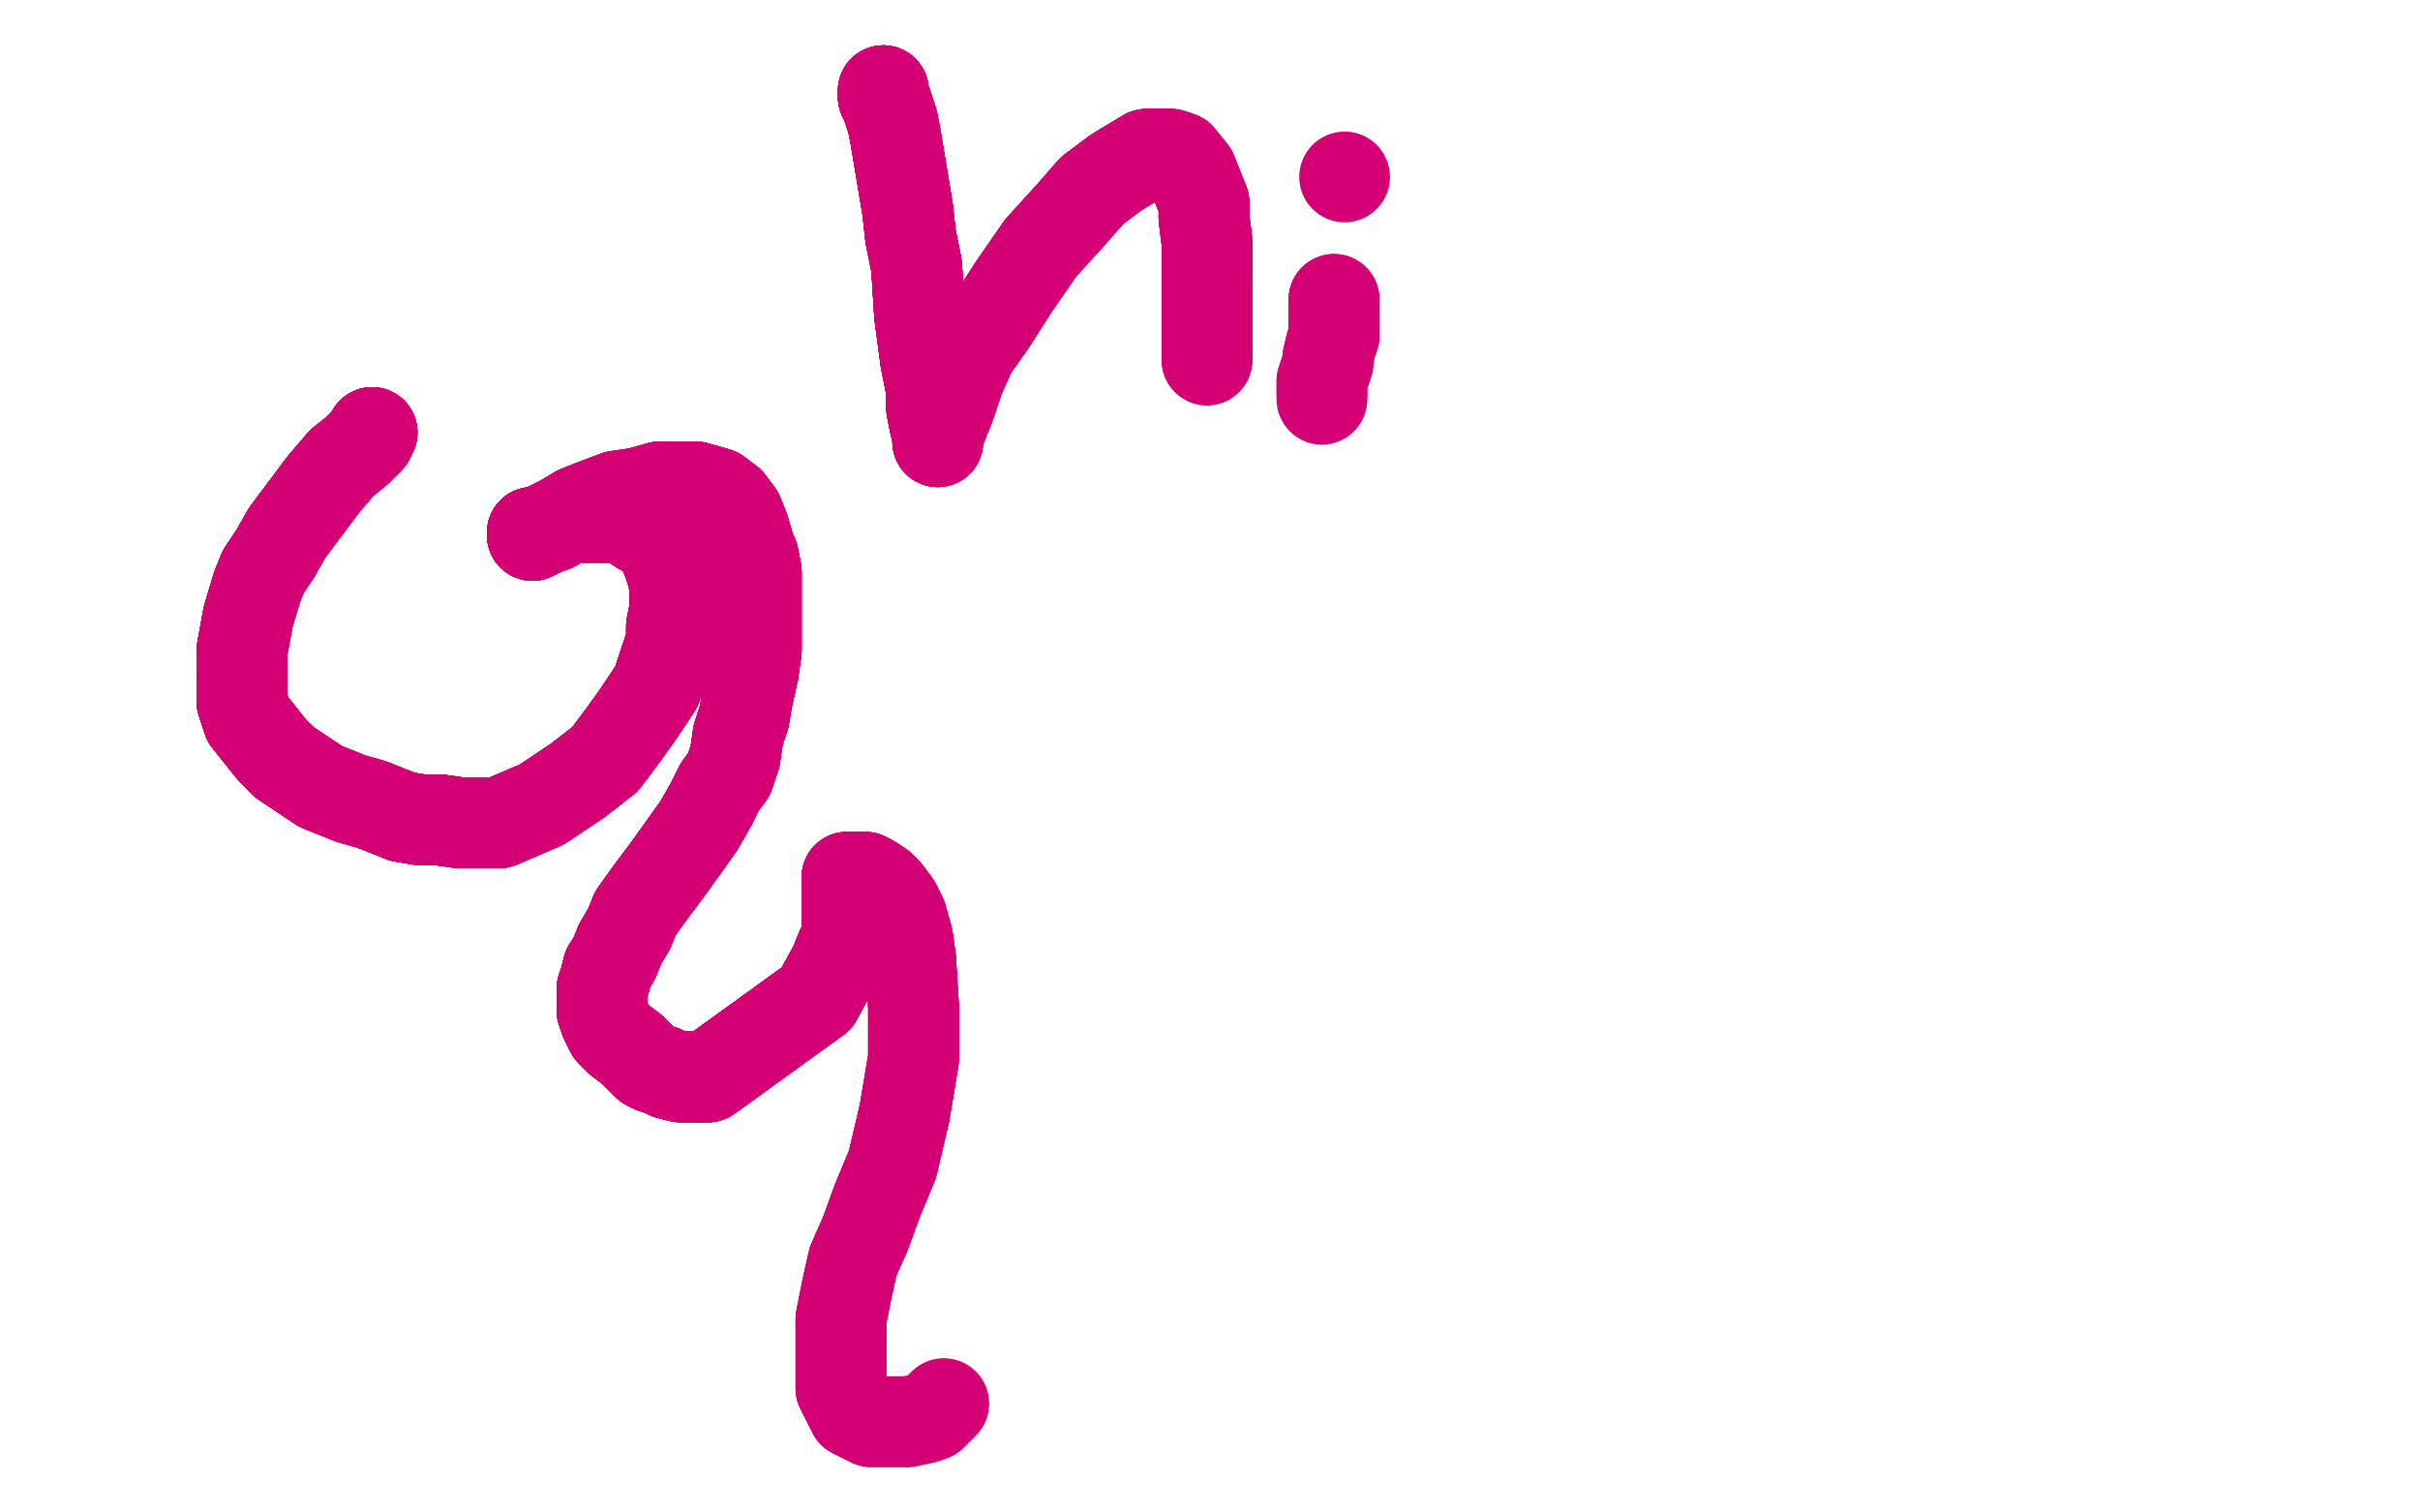 <?xml version="1.0" standalone="no"?>
<!DOCTYPE svg PUBLIC "-//W3C//DTD SVG 1.1//EN"
"http://www.w3.org/Graphics/SVG/1.1/DTD/svg11.dtd">

<svg width="800" height="500" version="1.1" xmlns="http://www.w3.org/2000/svg" xmlns:xlink="http://www.w3.org/1999/xlink" style="stroke-antialiasing: false"><desc>This SVG has been created on https://colorillo.com/</desc><rect x='0' y='0' width='800' height='500' style='fill: rgb(255,255,255); stroke-width:0' /><polyline points="123,143 122,145 118,149 113,153 107,160 101,168 95,176 91,183" style="fill: none; stroke: #d40073; stroke-width: 30; stroke-linejoin: round; stroke-linecap: round; stroke-antialiasing: false; stroke-antialias: 0; opacity: 1.0"/>
<polyline points="123,143 122,145 118,149 113,153 107,160 101,168 95,176 91,183 87,189 85,194 82,204 80,215 80,225 80,232 82,238" style="fill: none; stroke: #d40073; stroke-width: 30; stroke-linejoin: round; stroke-linecap: round; stroke-antialiasing: false; stroke-antialias: 0; opacity: 1.0"/>
<polyline points="123,143 122,145 118,149 113,153 107,160 101,168 95,176 91,183 87,189 85,194 82,204 80,215 80,225 80,232 82,238 86,243 90,248 94,252 100,256 106,260 116,264 123,266" style="fill: none; stroke: #d40073; stroke-width: 30; stroke-linejoin: round; stroke-linecap: round; stroke-antialiasing: false; stroke-antialias: 0; opacity: 1.0"/>
<polyline points="123,143 122,145 118,149 113,153 107,160 101,168 95,176 91,183 87,189 85,194 82,204 80,215 80,225 80,232 82,238 86,243 90,248 94,252 100,256 106,260 116,264 123,266 133,270 139,271 145,271 152,272 159,272 165,272 172,269" style="fill: none; stroke: #d40073; stroke-width: 30; stroke-linejoin: round; stroke-linecap: round; stroke-antialiasing: false; stroke-antialias: 0; opacity: 1.0"/>
<polyline points="123,143 122,145 118,149 113,153 107,160 101,168 95,176 91,183 87,189 85,194 82,204 80,215 80,225 80,232 82,238 86,243 90,248 94,252 100,256 106,260 116,264 123,266 133,270 139,271 145,271 152,272 159,272 165,272 172,269 179,266 185,262 191,258 200,251 206,243 211,236" style="fill: none; stroke: #d40073; stroke-width: 30; stroke-linejoin: round; stroke-linecap: round; stroke-antialiasing: false; stroke-antialias: 0; opacity: 1.0"/>
<polyline points="123,143 122,145 118,149 113,153 107,160 101,168 95,176 91,183 87,189 85,194 82,204 80,215 80,225 80,232 82,238 86,243 90,248 94,252 100,256 106,260 116,264 123,266 133,270 139,271 145,271 152,272 159,272 165,272 172,269 179,266 185,262 191,258 200,251 206,243 211,236 217,227 219,221 222,212 222,207 223,202 223,197 223,193" style="fill: none; stroke: #d40073; stroke-width: 30; stroke-linejoin: round; stroke-linecap: round; stroke-antialiasing: false; stroke-antialias: 0; opacity: 1.0"/>
<polyline points="123,143 122,145 118,149 113,153 107,160 101,168 95,176 91,183 87,189 85,194 82,204 80,215 80,225 80,232 82,238 86,243 90,248 94,252 100,256 106,260 116,264 123,266 133,270 139,271 145,271 152,272 159,272 165,272 172,269 179,266 185,262 191,258 200,251 206,243 211,236 217,227 219,221 222,212 222,207 223,202 223,197 223,193 222,189 221,186 219,181 216,177 212,175 209,173 205,171" style="fill: none; stroke: #d40073; stroke-width: 30; stroke-linejoin: round; stroke-linecap: round; stroke-antialiasing: false; stroke-antialias: 0; opacity: 1.0"/>
<polyline points="80,225 80,232 82,238 86,243 90,248 94,252 100,256 106,260 116,264 123,266 133,270 139,271 145,271 152,272 159,272 165,272 172,269 179,266 185,262 191,258 200,251 206,243 211,236 217,227 219,221 222,212 222,207 223,202 223,197 223,193 222,189 221,186 219,181 216,177 212,175 209,173 205,171 200,171 195,171 191,171 186,172 183,174 180,175 178,176" style="fill: none; stroke: #d40073; stroke-width: 30; stroke-linejoin: round; stroke-linecap: round; stroke-antialiasing: false; stroke-antialias: 0; opacity: 1.0"/>
<polyline points="80,225 80,232 82,238 86,243 90,248 94,252 100,256 106,260 116,264 123,266 133,270 139,271 145,271 152,272 159,272 165,272 172,269 179,266 185,262 191,258 200,251 206,243 211,236 217,227 219,221 222,212 222,207 223,202 223,197 223,193 222,189 221,186 219,181 216,177 212,175 209,173 205,171 200,171 195,171 191,171 186,172 183,174 180,175 178,176 176,176 176,177 177,176 180,175" style="fill: none; stroke: #d40073; stroke-width: 30; stroke-linejoin: round; stroke-linecap: round; stroke-antialiasing: false; stroke-antialias: 0; opacity: 1.0"/>
<polyline points="133,270 139,271 145,271 152,272 159,272 165,272 172,269 179,266 185,262 191,258 200,251 206,243 211,236 217,227 219,221 222,212 222,207 223,202 223,197 223,193 222,189 221,186 219,181 216,177 212,175 209,173 205,171 200,171 195,171 191,171 186,172 183,174 180,175 178,176 176,176 176,177 177,176 180,175 186,172 191,169 196,167 204,164 211,163 218,161 225,161" style="fill: none; stroke: #d40073; stroke-width: 30; stroke-linejoin: round; stroke-linecap: round; stroke-antialiasing: false; stroke-antialias: 0; opacity: 1.0"/>
<polyline points="159,272 165,272 172,269 179,266 185,262 191,258 200,251 206,243 211,236 217,227 219,221 222,212 222,207 223,202 223,197 223,193 222,189 221,186 219,181 216,177 212,175 209,173 205,171 200,171 195,171 191,171 186,172 183,174 180,175 178,176 176,176 176,177 177,176 180,175 186,172 191,169 196,167 204,164 211,163 218,161 225,161 230,161 237,163 241,166 244,170 246,175 248,182 249,184" style="fill: none; stroke: #d40073; stroke-width: 30; stroke-linejoin: round; stroke-linecap: round; stroke-antialiasing: false; stroke-antialias: 0; opacity: 1.0"/>
<polyline points="211,236 217,227 219,221 222,212 222,207 223,202 223,197 223,193 222,189 221,186 219,181 216,177 212,175 209,173 205,171 200,171 195,171 191,171 186,172 183,174 180,175 178,176 176,176 176,177 177,176 180,175 186,172 191,169 196,167 204,164 211,163 218,161 225,161 230,161 237,163 241,166 244,170 246,175 248,182 249,184 250,189 250,193 250,198 250,207 250,215 249,222" style="fill: none; stroke: #d40073; stroke-width: 30; stroke-linejoin: round; stroke-linecap: round; stroke-antialiasing: false; stroke-antialias: 0; opacity: 1.0"/>
<polyline points="223,197 223,193 222,189 221,186 219,181 216,177 212,175 209,173 205,171 200,171 195,171 191,171 186,172 183,174 180,175 178,176 176,176 176,177 177,176 180,175 186,172 191,169 196,167 204,164 211,163 218,161 225,161 230,161 237,163 241,166 244,170 246,175 248,182 249,184 250,189 250,193 250,198 250,207 250,215 249,222 247,231 246,237 244,243 243,250 241,256 238,260 235,266" style="fill: none; stroke: #d40073; stroke-width: 30; stroke-linejoin: round; stroke-linecap: round; stroke-antialiasing: false; stroke-antialias: 0; opacity: 1.0"/>
<polyline points="205,171 200,171 195,171 191,171 186,172 183,174 180,175 178,176 176,176 176,177 177,176 180,175 186,172 191,169 196,167 204,164 211,163 218,161 225,161 230,161 237,163 241,166 244,170 246,175 248,182 249,184 250,189 250,193 250,198 250,207 250,215 249,222 247,231 246,237 244,243 243,250 241,256 238,260 235,266 231,273 226,280 221,287 218,291 215,295 210,302 208,307" style="fill: none; stroke: #d40073; stroke-width: 30; stroke-linejoin: round; stroke-linecap: round; stroke-antialiasing: false; stroke-antialias: 0; opacity: 1.0"/>
<polyline points="186,172 183,174 180,175 178,176 176,176 176,177 177,176 180,175 186,172 191,169 196,167 204,164 211,163 218,161 225,161 230,161 237,163 241,166 244,170 246,175 248,182 249,184 250,189 250,193 250,198 250,207 250,215 249,222 247,231 246,237 244,243 243,250 241,256 238,260 235,266 231,273 226,280 221,287 218,291 215,295 210,302 208,307 205,312 203,317 201,320 200,324 199,327 199,329" style="fill: none; stroke: #d40073; stroke-width: 30; stroke-linejoin: round; stroke-linecap: round; stroke-antialiasing: false; stroke-antialias: 0; opacity: 1.0"/>
<polyline points="177,176 180,175 186,172 191,169 196,167 204,164 211,163 218,161 225,161 230,161 237,163 241,166 244,170 246,175 248,182 249,184 250,189 250,193 250,198 250,207 250,215 249,222 247,231 246,237 244,243 243,250 241,256 238,260 235,266 231,273 226,280 221,287 218,291 215,295 210,302 208,307 205,312 203,317 201,320 200,324 199,327 199,329 199,330 199,331 199,332 199,333 199,334" style="fill: none; stroke: #d40073; stroke-width: 30; stroke-linejoin: round; stroke-linecap: round; stroke-antialiasing: false; stroke-antialias: 0; opacity: 1.0"/>
<polyline points="225,161 230,161 237,163 241,166 244,170 246,175 248,182 249,184 250,189 250,193 250,198 250,207 250,215 249,222 247,231 246,237 244,243 243,250 241,256 238,260 235,266 231,273 226,280 221,287 218,291 215,295 210,302 208,307 205,312 203,317 201,320 200,324 199,327 199,329 199,330 199,331 199,332 199,333 199,334 200,337 202,341 205,344 209,347 211,349 214,352 216,353" style="fill: none; stroke: #d40073; stroke-width: 30; stroke-linejoin: round; stroke-linecap: round; stroke-antialiasing: false; stroke-antialias: 0; opacity: 1.0"/>
<polyline points="248,182 249,184 250,189 250,193 250,198 250,207 250,215 249,222 247,231 246,237 244,243 243,250 241,256 238,260 235,266 231,273 226,280 221,287 218,291 215,295 210,302 208,307 205,312 203,317 201,320 200,324 199,327 199,329 199,330 199,331 199,332 199,333 199,334 200,337 202,341 205,344 209,347 211,349 214,352 216,353 219,354 221,355 225,356 228,356 231,356 234,356 270,330" style="fill: none; stroke: #d40073; stroke-width: 30; stroke-linejoin: round; stroke-linecap: round; stroke-antialiasing: false; stroke-antialias: 0; opacity: 1.0"/>
<polyline points="235,266 231,273 226,280 221,287 218,291 215,295 210,302 208,307 205,312 203,317 201,320 200,324 199,327 199,329 199,330 199,331 199,332 199,333 199,334 200,337 202,341 205,344 209,347 211,349 214,352 216,353 219,354 221,355 225,356 228,356 231,356 234,356 270,330 276,319 278,314 280,310 280,305 280,301 280,297 280,295 280,293 280,292 280,291" style="fill: none; stroke: #d40073; stroke-width: 30; stroke-linejoin: round; stroke-linecap: round; stroke-antialiasing: false; stroke-antialias: 0; opacity: 1.0"/>
<polyline points="235,266 231,273 226,280 221,287 218,291 215,295 210,302 208,307 205,312 203,317 201,320 200,324 199,327 199,329 199,330 199,331 199,332 199,333 199,334 200,337 202,341 205,344 209,347 211,349 214,352 216,353 219,354 221,355 225,356 228,356 231,356 234,356 270,330 276,319 278,314 280,310 280,305 280,301 280,297 280,295 280,293 280,292 280,291 280,290 281,290 283,290 286,290" style="fill: none; stroke: #d40073; stroke-width: 30; stroke-linejoin: round; stroke-linecap: round; stroke-antialiasing: false; stroke-antialias: 0; opacity: 1.0"/>
<polyline points="205,312 203,317 201,320 200,324 199,327 199,329 199,330 199,331 199,332 199,333 199,334 200,337 202,341 205,344 209,347 211,349 214,352 216,353 219,354 221,355 225,356 228,356 231,356 234,356 270,330 276,319 278,314 280,310 280,305 280,301 280,297 280,295 280,293 280,292 280,291 280,290 281,290 283,290 286,290 288,291 291,293 293,295 296,299 298,303 300,310 301,317" style="fill: none; stroke: #d40073; stroke-width: 30; stroke-linejoin: round; stroke-linecap: round; stroke-antialiasing: false; stroke-antialias: 0; opacity: 1.0"/>
<polyline points="199,327 199,329 199,330 199,331 199,332 199,333 199,334 200,337 202,341 205,344 209,347 211,349 214,352 216,353 219,354 221,355 225,356 228,356 231,356 234,356 270,330 276,319 278,314 280,310 280,305 280,301 280,297 280,295 280,293 280,292 280,291 280,290 281,290 283,290 286,290 288,291 291,293 293,295 296,299 298,303 300,310 301,317 302,333 302,350 299,368 295,385 290,397 286,408" style="fill: none; stroke: #d40073; stroke-width: 30; stroke-linejoin: round; stroke-linecap: round; stroke-antialiasing: false; stroke-antialias: 0; opacity: 1.0"/>
<polyline points="209,347 211,349 214,352 216,353 219,354 221,355 225,356 228,356 231,356 234,356 270,330 276,319 278,314 280,310 280,305 280,301 280,297 280,295 280,293 280,292 280,291 280,290 281,290 283,290 286,290 288,291 291,293 293,295 296,299 298,303 300,310 301,317 302,333 302,350 299,368 295,385 290,397 286,408 282,417 280,426 278,436 278,444 278,452 278,459 279,461" style="fill: none; stroke: #d40073; stroke-width: 30; stroke-linejoin: round; stroke-linecap: round; stroke-antialiasing: false; stroke-antialias: 0; opacity: 1.0"/>
<polyline points="219,354 221,355 225,356 228,356 231,356 234,356 270,330 276,319 278,314 280,310 280,305 280,301 280,297 280,295 280,293 280,292 280,291 280,290 281,290 283,290 286,290 288,291 291,293 293,295 296,299 298,303 300,310 301,317 302,333 302,350 299,368 295,385 290,397 286,408 282,417 280,426 278,436 278,444 278,452 278,459 279,461 280,463 282,467 284,468 288,470 292,470 296,470 300,470" style="fill: none; stroke: #d40073; stroke-width: 30; stroke-linejoin: round; stroke-linecap: round; stroke-antialiasing: false; stroke-antialias: 0; opacity: 1.0"/>
<polyline points="231,356 234,356 270,330 276,319 278,314 280,310 280,305 280,301 280,297 280,295 280,293 280,292 280,291 280,290 281,290 283,290 286,290 288,291 291,293 293,295 296,299 298,303 300,310 301,317 302,333 302,350 299,368 295,385 290,397 286,408 282,417 280,426 278,436 278,444 278,452 278,459 279,461 280,463 282,467 284,468 288,470 292,470 296,470 300,470 305,469 308,468 311,465 312,464" style="fill: none; stroke: #d40073; stroke-width: 30; stroke-linejoin: round; stroke-linecap: round; stroke-antialiasing: false; stroke-antialias: 0; opacity: 1.0"/>
<polyline points="292,30 292,31 292,32 293,34 295,40 296,45 297,51 298,57" style="fill: none; stroke: #d40073; stroke-width: 30; stroke-linejoin: round; stroke-linecap: round; stroke-antialiasing: false; stroke-antialias: 0; opacity: 1.0"/>
<polyline points="292,30 292,31 292,32 293,34 295,40 296,45 297,51 298,57 300,69 301,78 303,88 304,104 306,119 308,129 308,135" style="fill: none; stroke: #d40073; stroke-width: 30; stroke-linejoin: round; stroke-linecap: round; stroke-antialiasing: false; stroke-antialias: 0; opacity: 1.0"/>
<polyline points="292,30 292,31 292,32 293,34 295,40 296,45 297,51 298,57 300,69 301,78 303,88 304,104 306,119 308,129 308,135 309,140 310,144 310,146" style="fill: none; stroke: #d40073; stroke-width: 30; stroke-linejoin: round; stroke-linecap: round; stroke-antialiasing: false; stroke-antialias: 0; opacity: 1.0"/>
<polyline points="292,30 292,31 292,32 293,34 295,40 296,45 297,51 298,57 300,69 301,78 303,88 304,104 306,119 308,129 308,135 309,140 310,144 310,146 310,144 312,139 314,134 317,125 321,116 328,106" style="fill: none; stroke: #d40073; stroke-width: 30; stroke-linejoin: round; stroke-linecap: round; stroke-antialiasing: false; stroke-antialias: 0; opacity: 1.0"/>
<polyline points="292,30 292,31 292,32 293,34 295,40 296,45 297,51 298,57 300,69 301,78 303,88 304,104 306,119 308,129 308,135 309,140 310,144 310,146 310,144 312,139 314,134 317,125 321,116 328,106 335,95 344,82 354,71 361,63 369,57 379,51 387,51" style="fill: none; stroke: #d40073; stroke-width: 30; stroke-linejoin: round; stroke-linecap: round; stroke-antialiasing: false; stroke-antialias: 0; opacity: 1.0"/>
<polyline points="292,30 292,31 292,32 293,34 295,40 296,45 297,51 298,57 300,69 301,78 303,88 304,104 306,119 308,129 308,135 309,140 310,144 310,146 310,144 312,139 314,134 317,125 321,116 328,106 335,95 344,82 354,71 361,63 369,57 379,51 387,51 390,52 394,57 398,67 398,72 399,80 399,91" style="fill: none; stroke: #d40073; stroke-width: 30; stroke-linejoin: round; stroke-linecap: round; stroke-antialiasing: false; stroke-antialias: 0; opacity: 1.0"/>
<polyline points="292,30 292,31 292,32 293,34 295,40 296,45 297,51 298,57 300,69 301,78 303,88 304,104 306,119 308,129 308,135 309,140 310,144 310,146 310,144 312,139 314,134 317,125 321,116 328,106 335,95 344,82 354,71 361,63 369,57 379,51 387,51 390,52 394,57 398,67 398,72 399,80 399,91 399,98 399,106 399,110 399,113 399,115 399,117 399,118" style="fill: none; stroke: #d40073; stroke-width: 30; stroke-linejoin: round; stroke-linecap: round; stroke-antialiasing: false; stroke-antialias: 0; opacity: 1.0"/>
<polyline points="292,30 292,31 292,32 293,34 295,40 296,45 297,51 298,57 300,69 301,78 303,88 304,104 306,119 308,129 308,135 309,140 310,144 310,146 310,144 312,139 314,134 317,125 321,116 328,106 335,95 344,82 354,71 361,63 369,57 379,51 387,51 390,52 394,57 398,67 398,72 399,80 399,91 399,98 399,106 399,110 399,113 399,115 399,117 399,118 399,119" style="fill: none; stroke: #d40073; stroke-width: 30; stroke-linejoin: round; stroke-linecap: round; stroke-antialiasing: false; stroke-antialias: 0; opacity: 1.0"/>
<polyline points="292,30 292,31 292,32 293,34 295,40 296,45 297,51 298,57 300,69 301,78 303,88 304,104 306,119 308,129 308,135 309,140 310,144 310,146 310,144 312,139 314,134 317,125 321,116 328,106 335,95 344,82 354,71 361,63 369,57 379,51 387,51 390,52 394,57 398,67 398,72 399,80 399,91 399,98 399,106 399,110 399,113 399,115 399,117 399,118 399,119" style="fill: none; stroke: #d40073; stroke-width: 30; stroke-linejoin: round; stroke-linecap: round; stroke-antialiasing: false; stroke-antialias: 0; opacity: 1.0"/>
<polyline points="441,99 441,101 441,102 441,104 441,107 441,109 441,111 440,114" style="fill: none; stroke: #d40073; stroke-width: 30; stroke-linejoin: round; stroke-linecap: round; stroke-antialiasing: false; stroke-antialias: 0; opacity: 1.0"/>
<polyline points="441,99 441,101 441,102 441,104 441,107 441,109 441,111 440,114 439,118 439,120 438,123 437,126 437,128 437,130" style="fill: none; stroke: #d40073; stroke-width: 30; stroke-linejoin: round; stroke-linecap: round; stroke-antialiasing: false; stroke-antialias: 0; opacity: 1.0"/>
<polyline points="441,99 441,101 441,102 441,104 441,107 441,109 441,111 440,114 439,118 439,120 438,123 437,126 437,128 437,130 437,132" style="fill: none; stroke: #d40073; stroke-width: 30; stroke-linejoin: round; stroke-linecap: round; stroke-antialiasing: false; stroke-antialias: 0; opacity: 1.0"/>
<circle cx="444.5" cy="58.5" r="15" style="fill: #d40073; stroke-antialiasing: false; stroke-antialias: 0; opacity: 1.0"/>
</svg>
